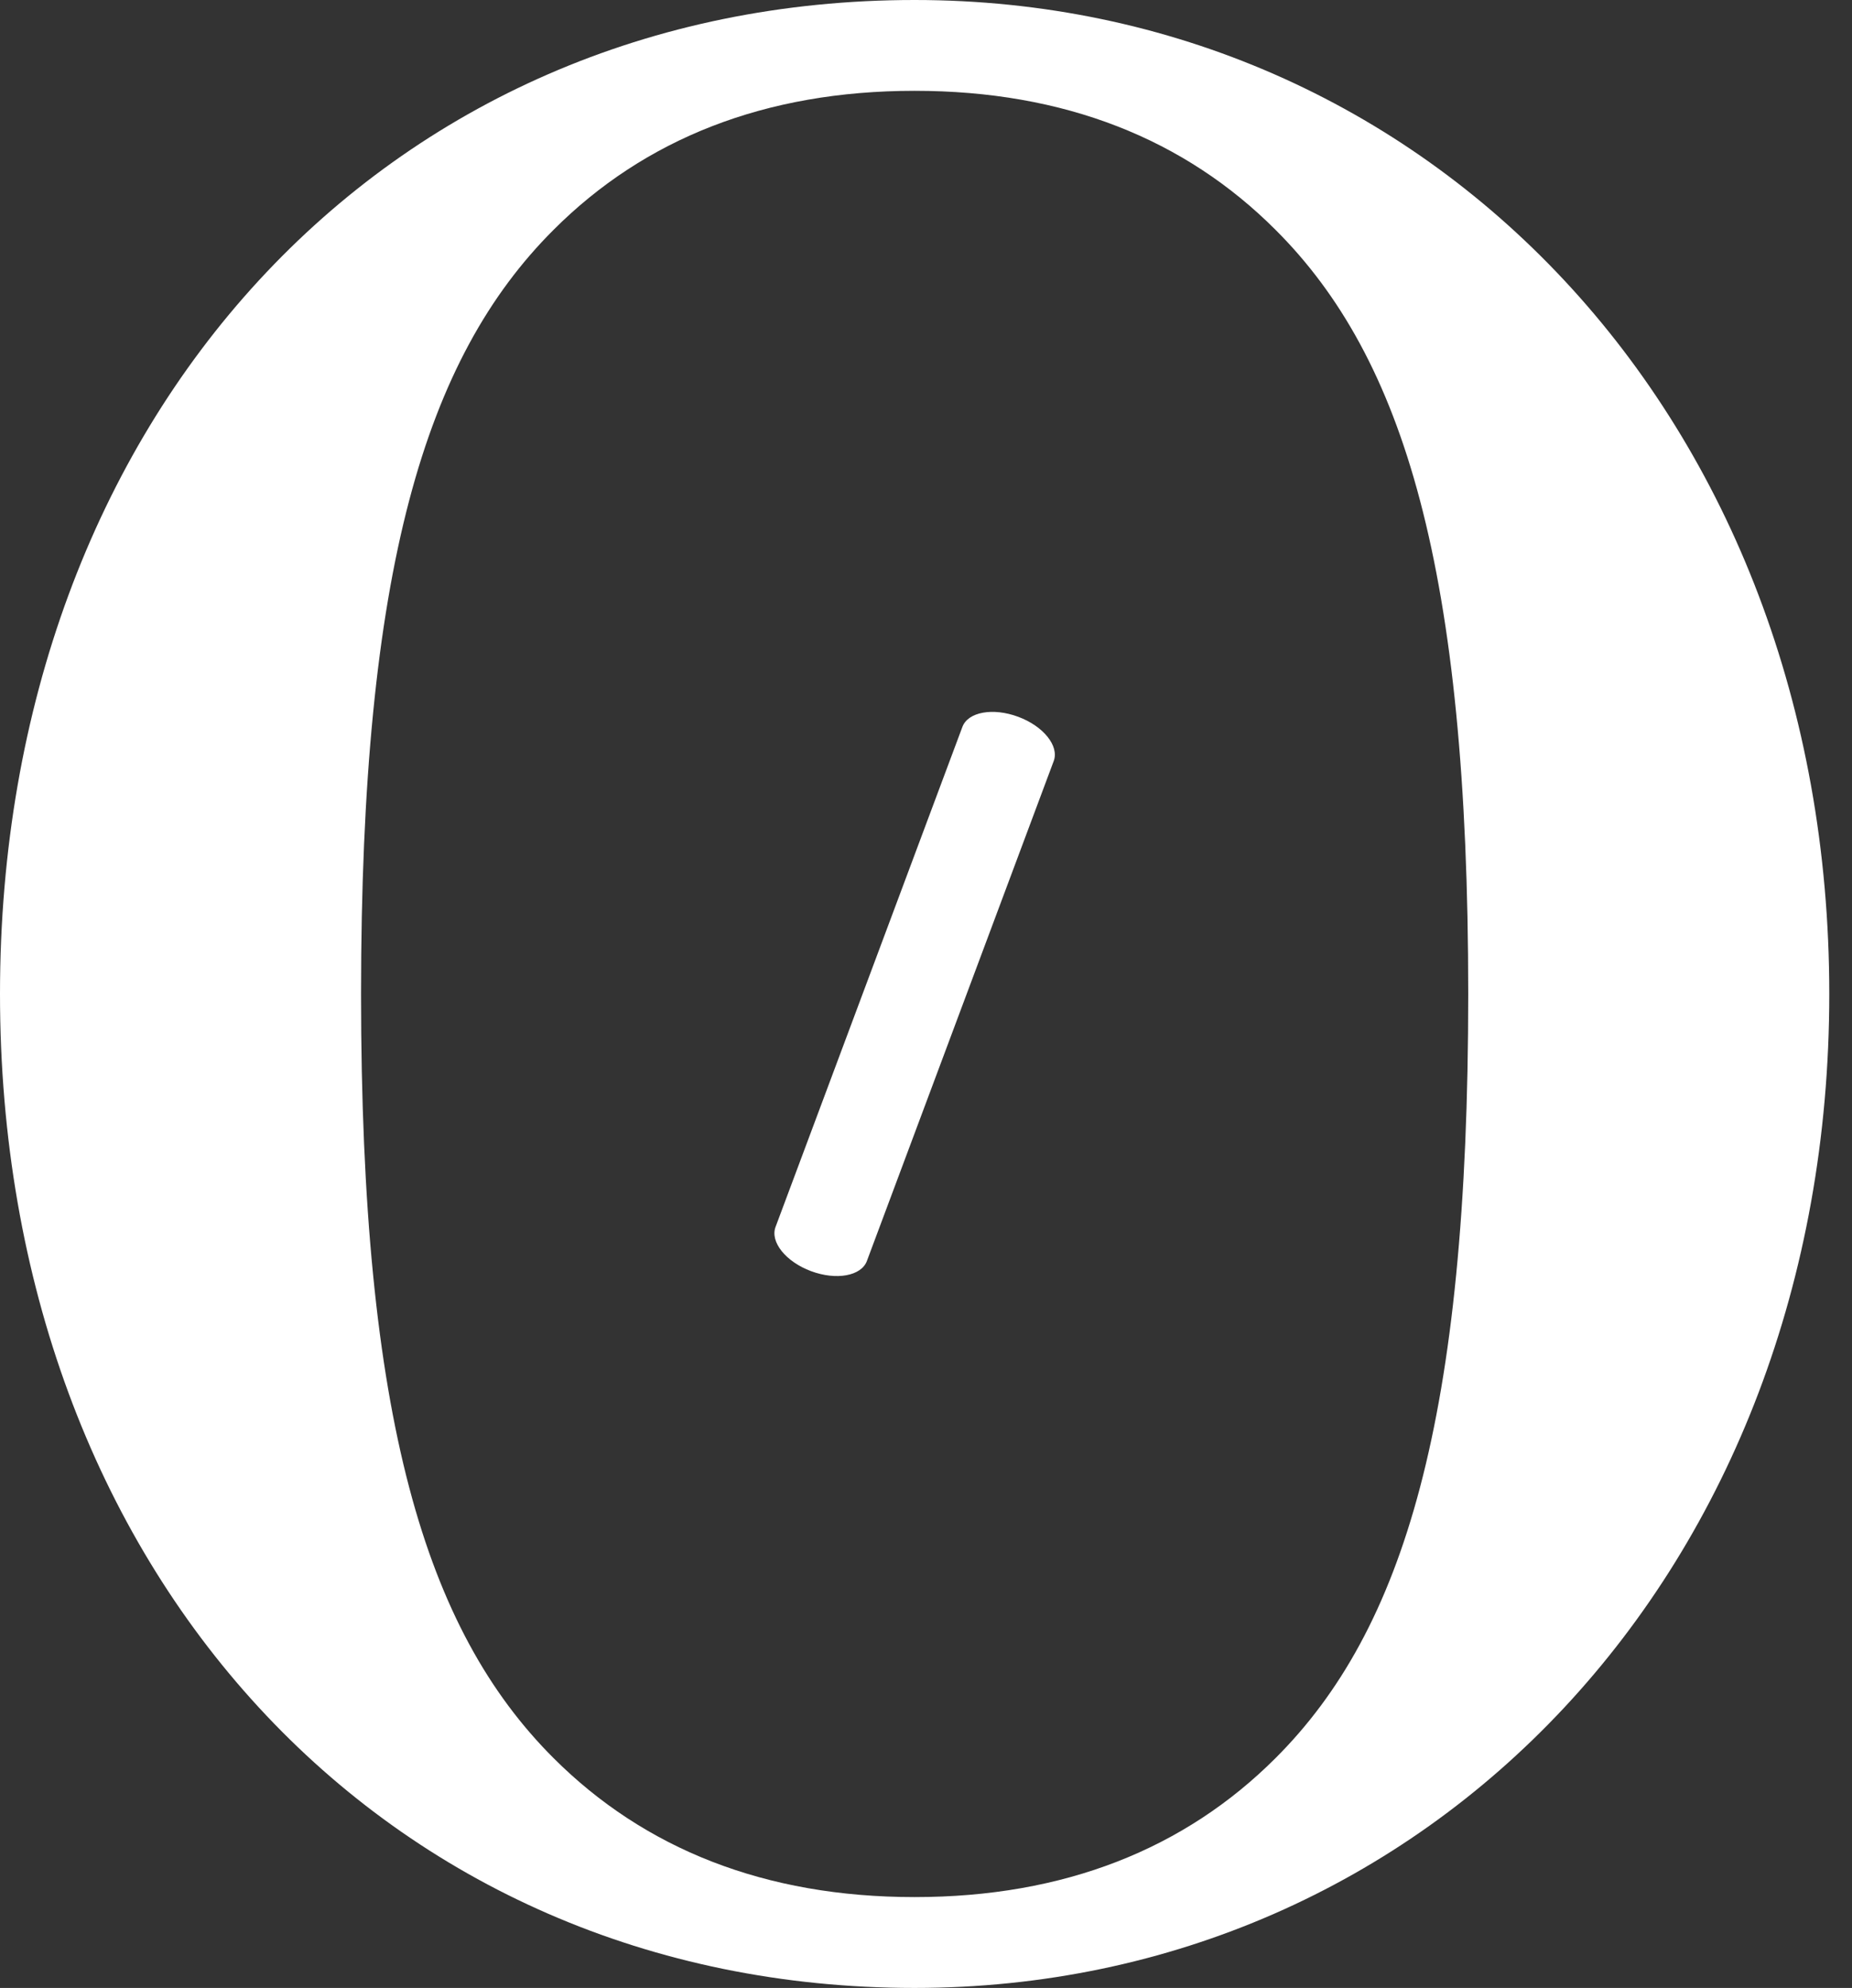 <svg xmlns="http://www.w3.org/2000/svg" width="41" height="44" viewBox="0 0 41 44"><rect x="0" y="0" width="41" height="44" fill="#333333" stroke="none"/><path fill="#FFF" fill-rule="evenodd" d="M20.247,0 C31.614,0 40.497,9.226 40.497,21.999 C40.497,34.773 31.614,44 20.247,44 C8.526,44 0,34.773 0,21.999 C0,9.226 8.526,0 20.247,0 Z M20.247,2.01 C16.933,2.01 14.266,3.075 12.254,5.088 C9.412,7.925 7.993,12.596 7.993,21.999 C7.993,31.403 9.412,36.073 12.254,38.912 C14.266,40.922 16.933,41.989 20.247,41.989 C23.563,41.989 26.227,40.922 28.239,38.912 C31.082,36.073 32.504,31.403 32.504,21.999 C32.504,12.596 31.082,7.925 28.239,5.088 C26.227,3.075 23.563,2.01 20.247,2.01 Z M21.306,16.088 C21.43,15.757 21.983,15.657 22.541,15.865 C23.099,16.072 23.451,16.51 23.328,16.843 L19.191,27.911 C19.067,28.242 18.514,28.343 17.955,28.135 C17.397,27.927 17.045,27.489 17.169,27.157 Z"/></svg>
